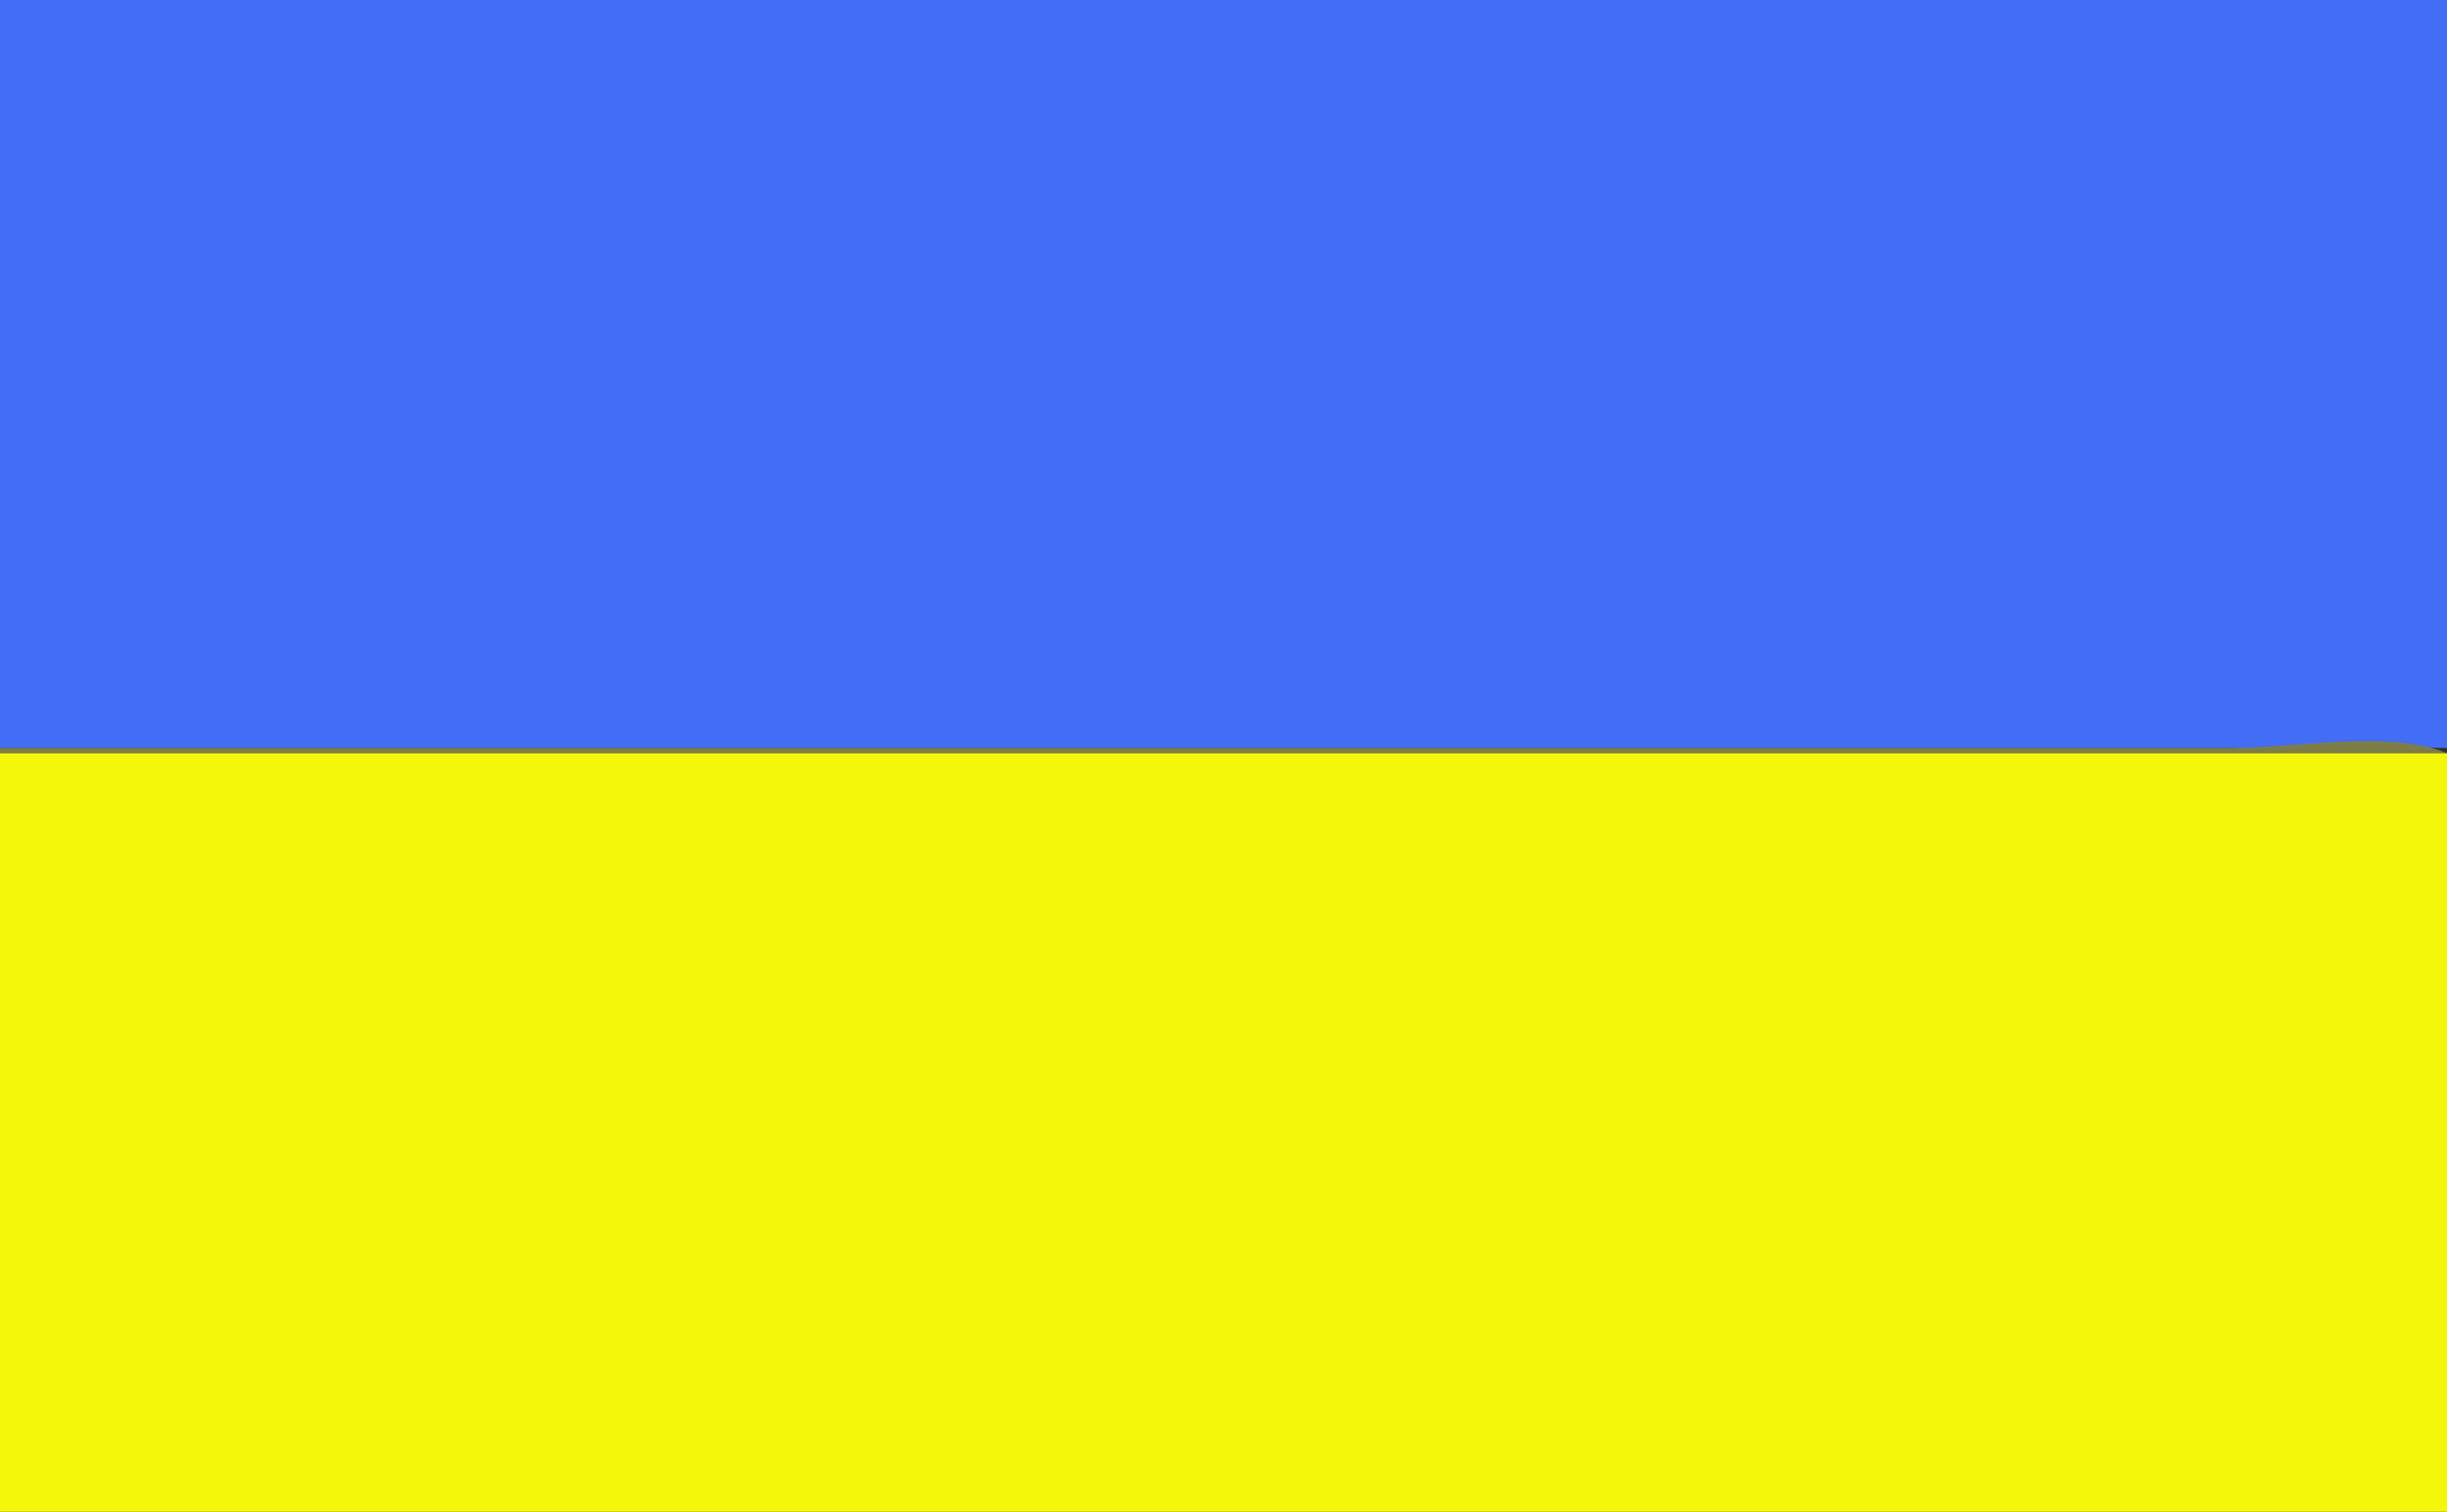 <?xml version="1.0" standalone="yes"?>
<svg xmlns="http://www.w3.org/2000/svg" xmlns:xlink="http://www.w3.org/1999/xlink" xmlns:svg="http://www.w3.org/2000/svg" xmlns:dc="http://purl.org/dc/elements/1.1/" xmlns:cc="http://web.resource.org/cc/" xmlns:rdf="http://www.w3.org/1999/02/22-rdf-syntax-ns#" width="458" height="283">
<rect width="100%" height="100%" fill="#333333" stroke="none"/>
<path style="fill:#436df5; stroke:none;" d="M0 0L0 140L458 140L458 0L0 0z"/>
<path style="fill:#7d7d47; stroke:none;" d="M0 140L0 141L458 141C447.496 136.592 429.42 140 418 140L324 140L0 140z"/>
<path style="fill:#f5f70b; stroke:none;" d="M0 141L0 283L458 283L458 141L0 141z"/>
</svg>
